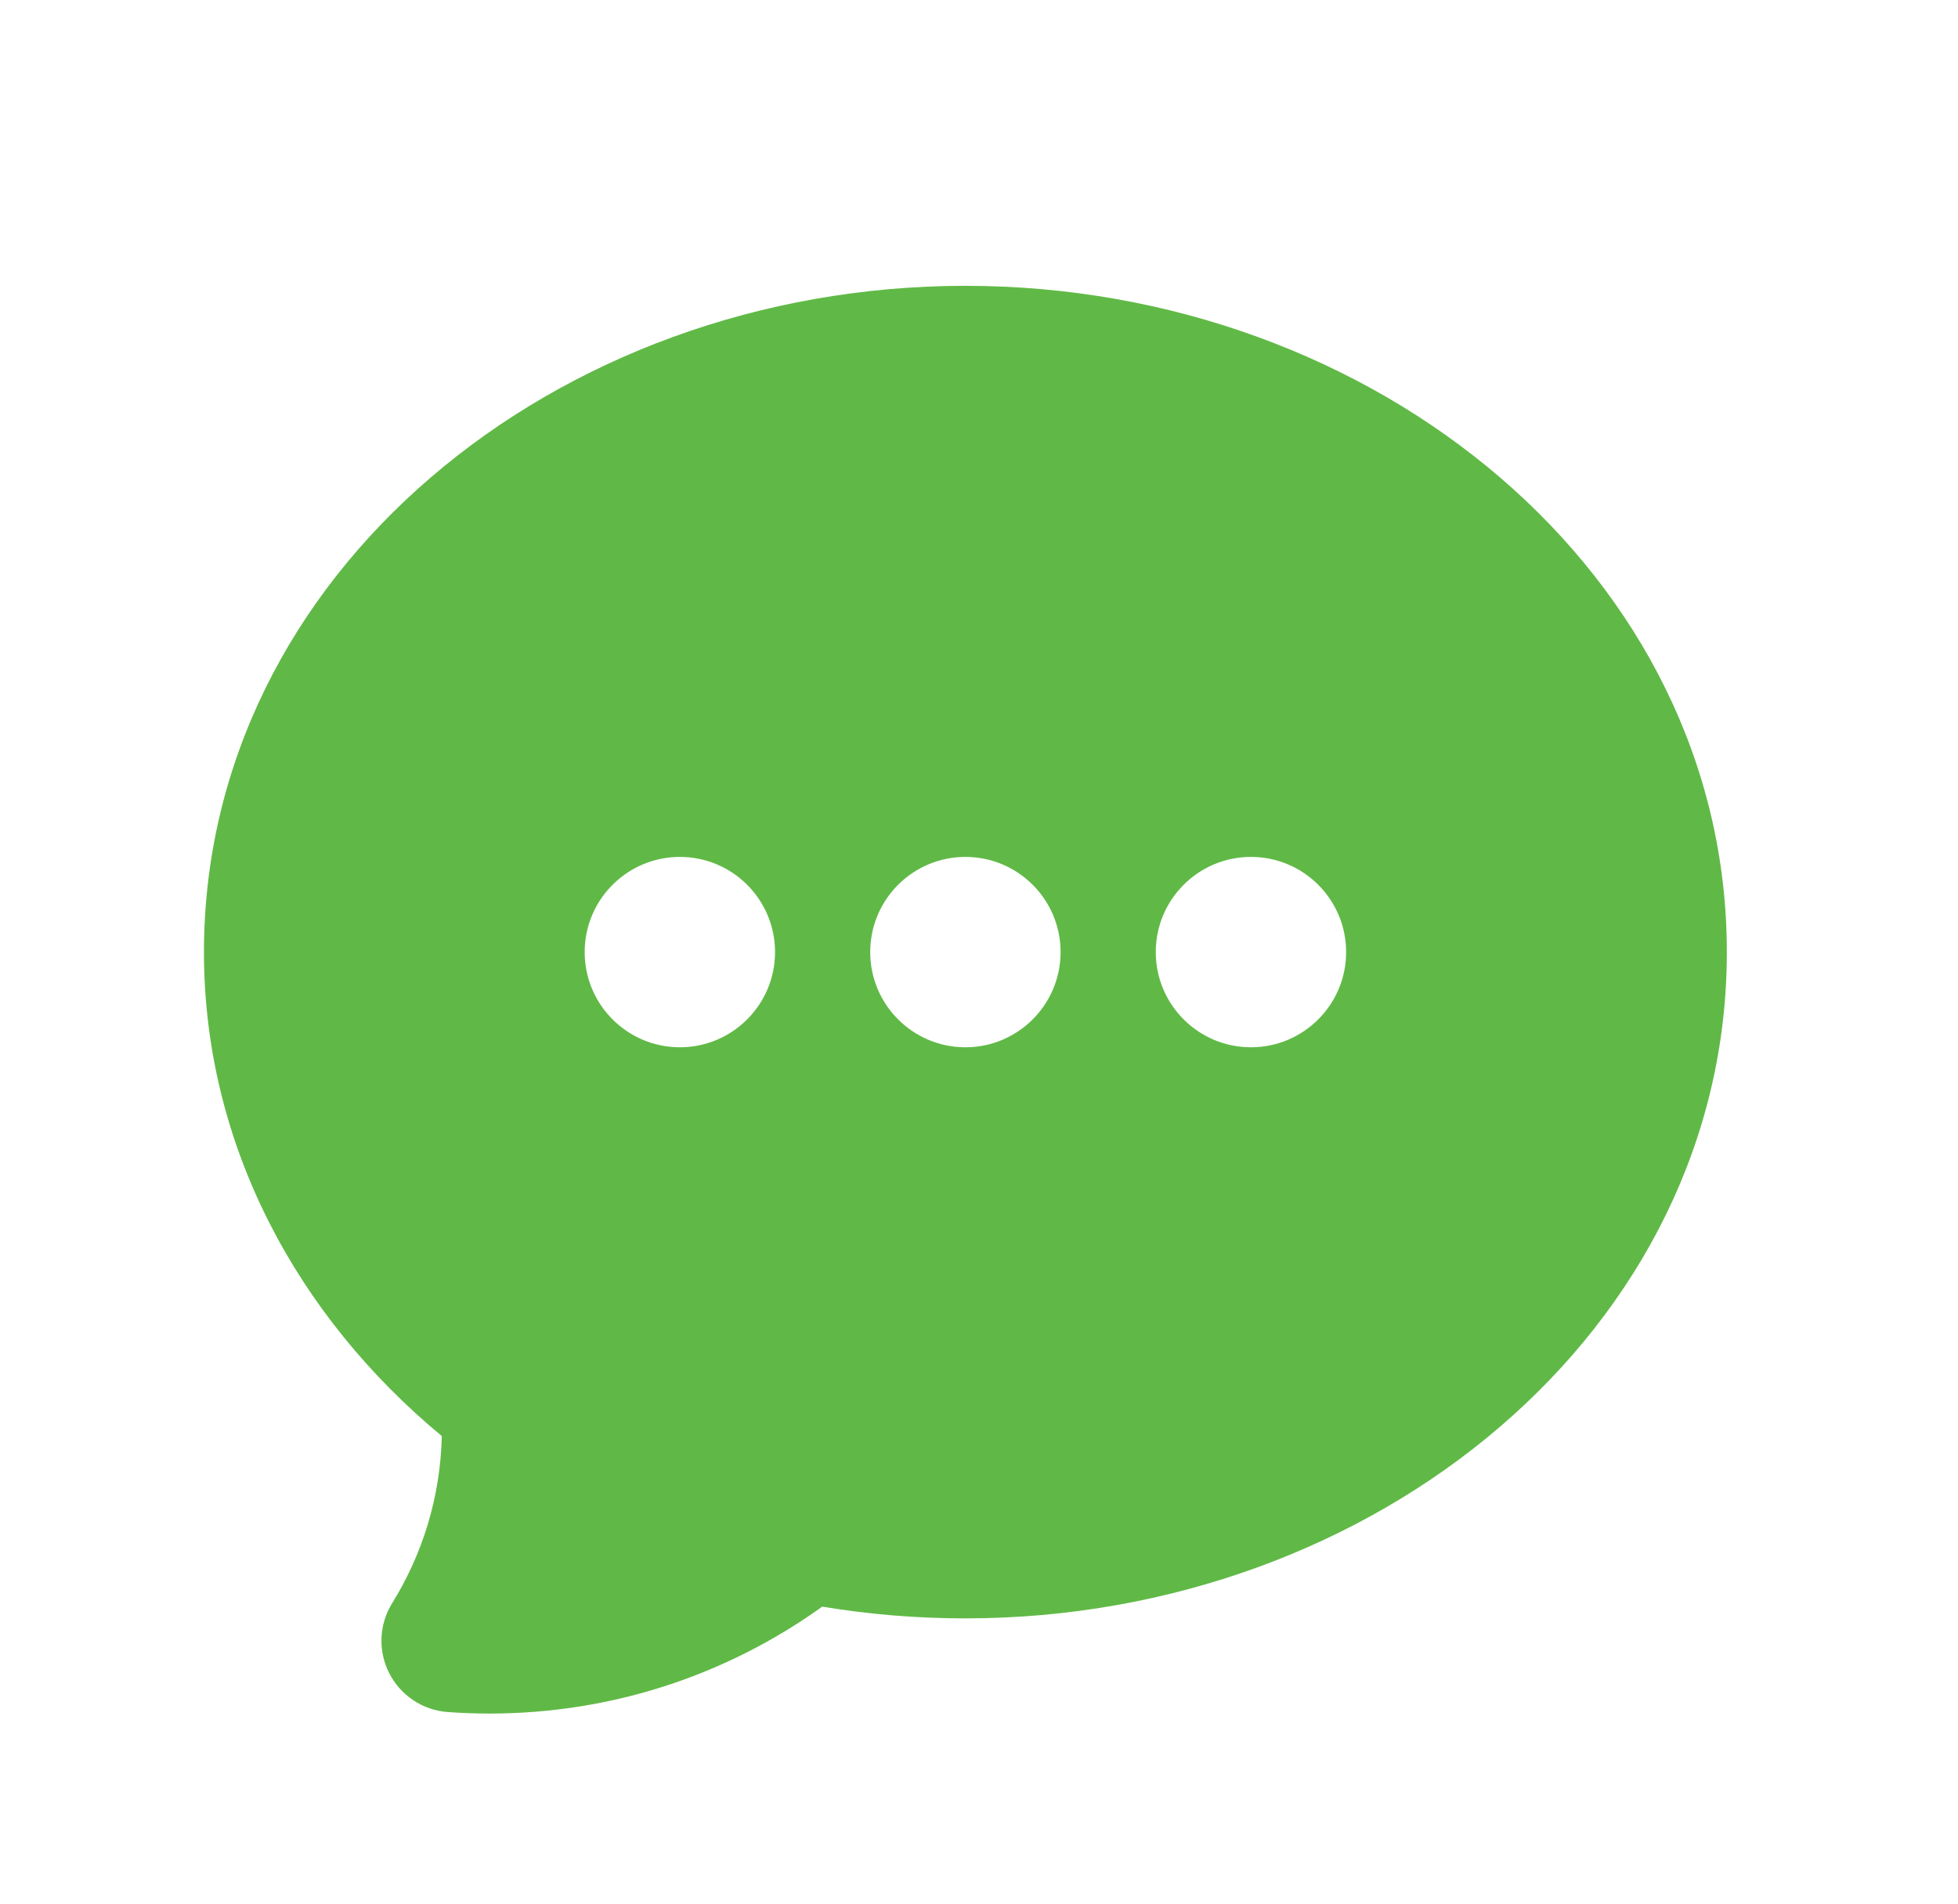 <svg width="36" height="35" viewBox="0 0 36 35" fill="none" xmlns="http://www.w3.org/2000/svg">
<path fill-rule="evenodd" clip-rule="evenodd" d="M17.75 5.255C10.208 5.255 3.75 10.563 3.75 17.505C3.75 21.047 5.462 24.199 8.123 26.403C8.097 27.531 7.766 28.58 7.21 29.476C6.968 29.867 6.948 30.355 7.157 30.764C7.366 31.173 7.773 31.444 8.231 31.477C8.485 31.495 8.742 31.505 9 31.505C11.281 31.505 13.396 30.776 15.118 29.539C15.972 29.681 16.852 29.755 17.75 29.755C25.292 29.755 31.75 24.446 31.75 17.505C31.75 10.563 25.292 5.255 17.75 5.255ZM17.75 19.255C18.716 19.255 19.5 18.471 19.5 17.505C19.5 16.538 18.716 15.755 17.75 15.755C16.784 15.755 16 16.538 16 17.505C16 18.471 16.784 19.255 17.75 19.255ZM14.25 17.505C14.25 18.471 13.466 19.255 12.5 19.255C11.534 19.255 10.75 18.471 10.75 17.505C10.75 16.538 11.534 15.755 12.5 15.755C13.466 15.755 14.25 16.538 14.25 17.505ZM23 19.255C23.966 19.255 24.75 18.471 24.75 17.505C24.75 16.538 23.966 15.755 23 15.755C22.034 15.755 21.25 16.538 21.25 17.505C21.25 18.471 22.034 19.255 23 19.255Z" fill="#60B946"/>
</svg>
